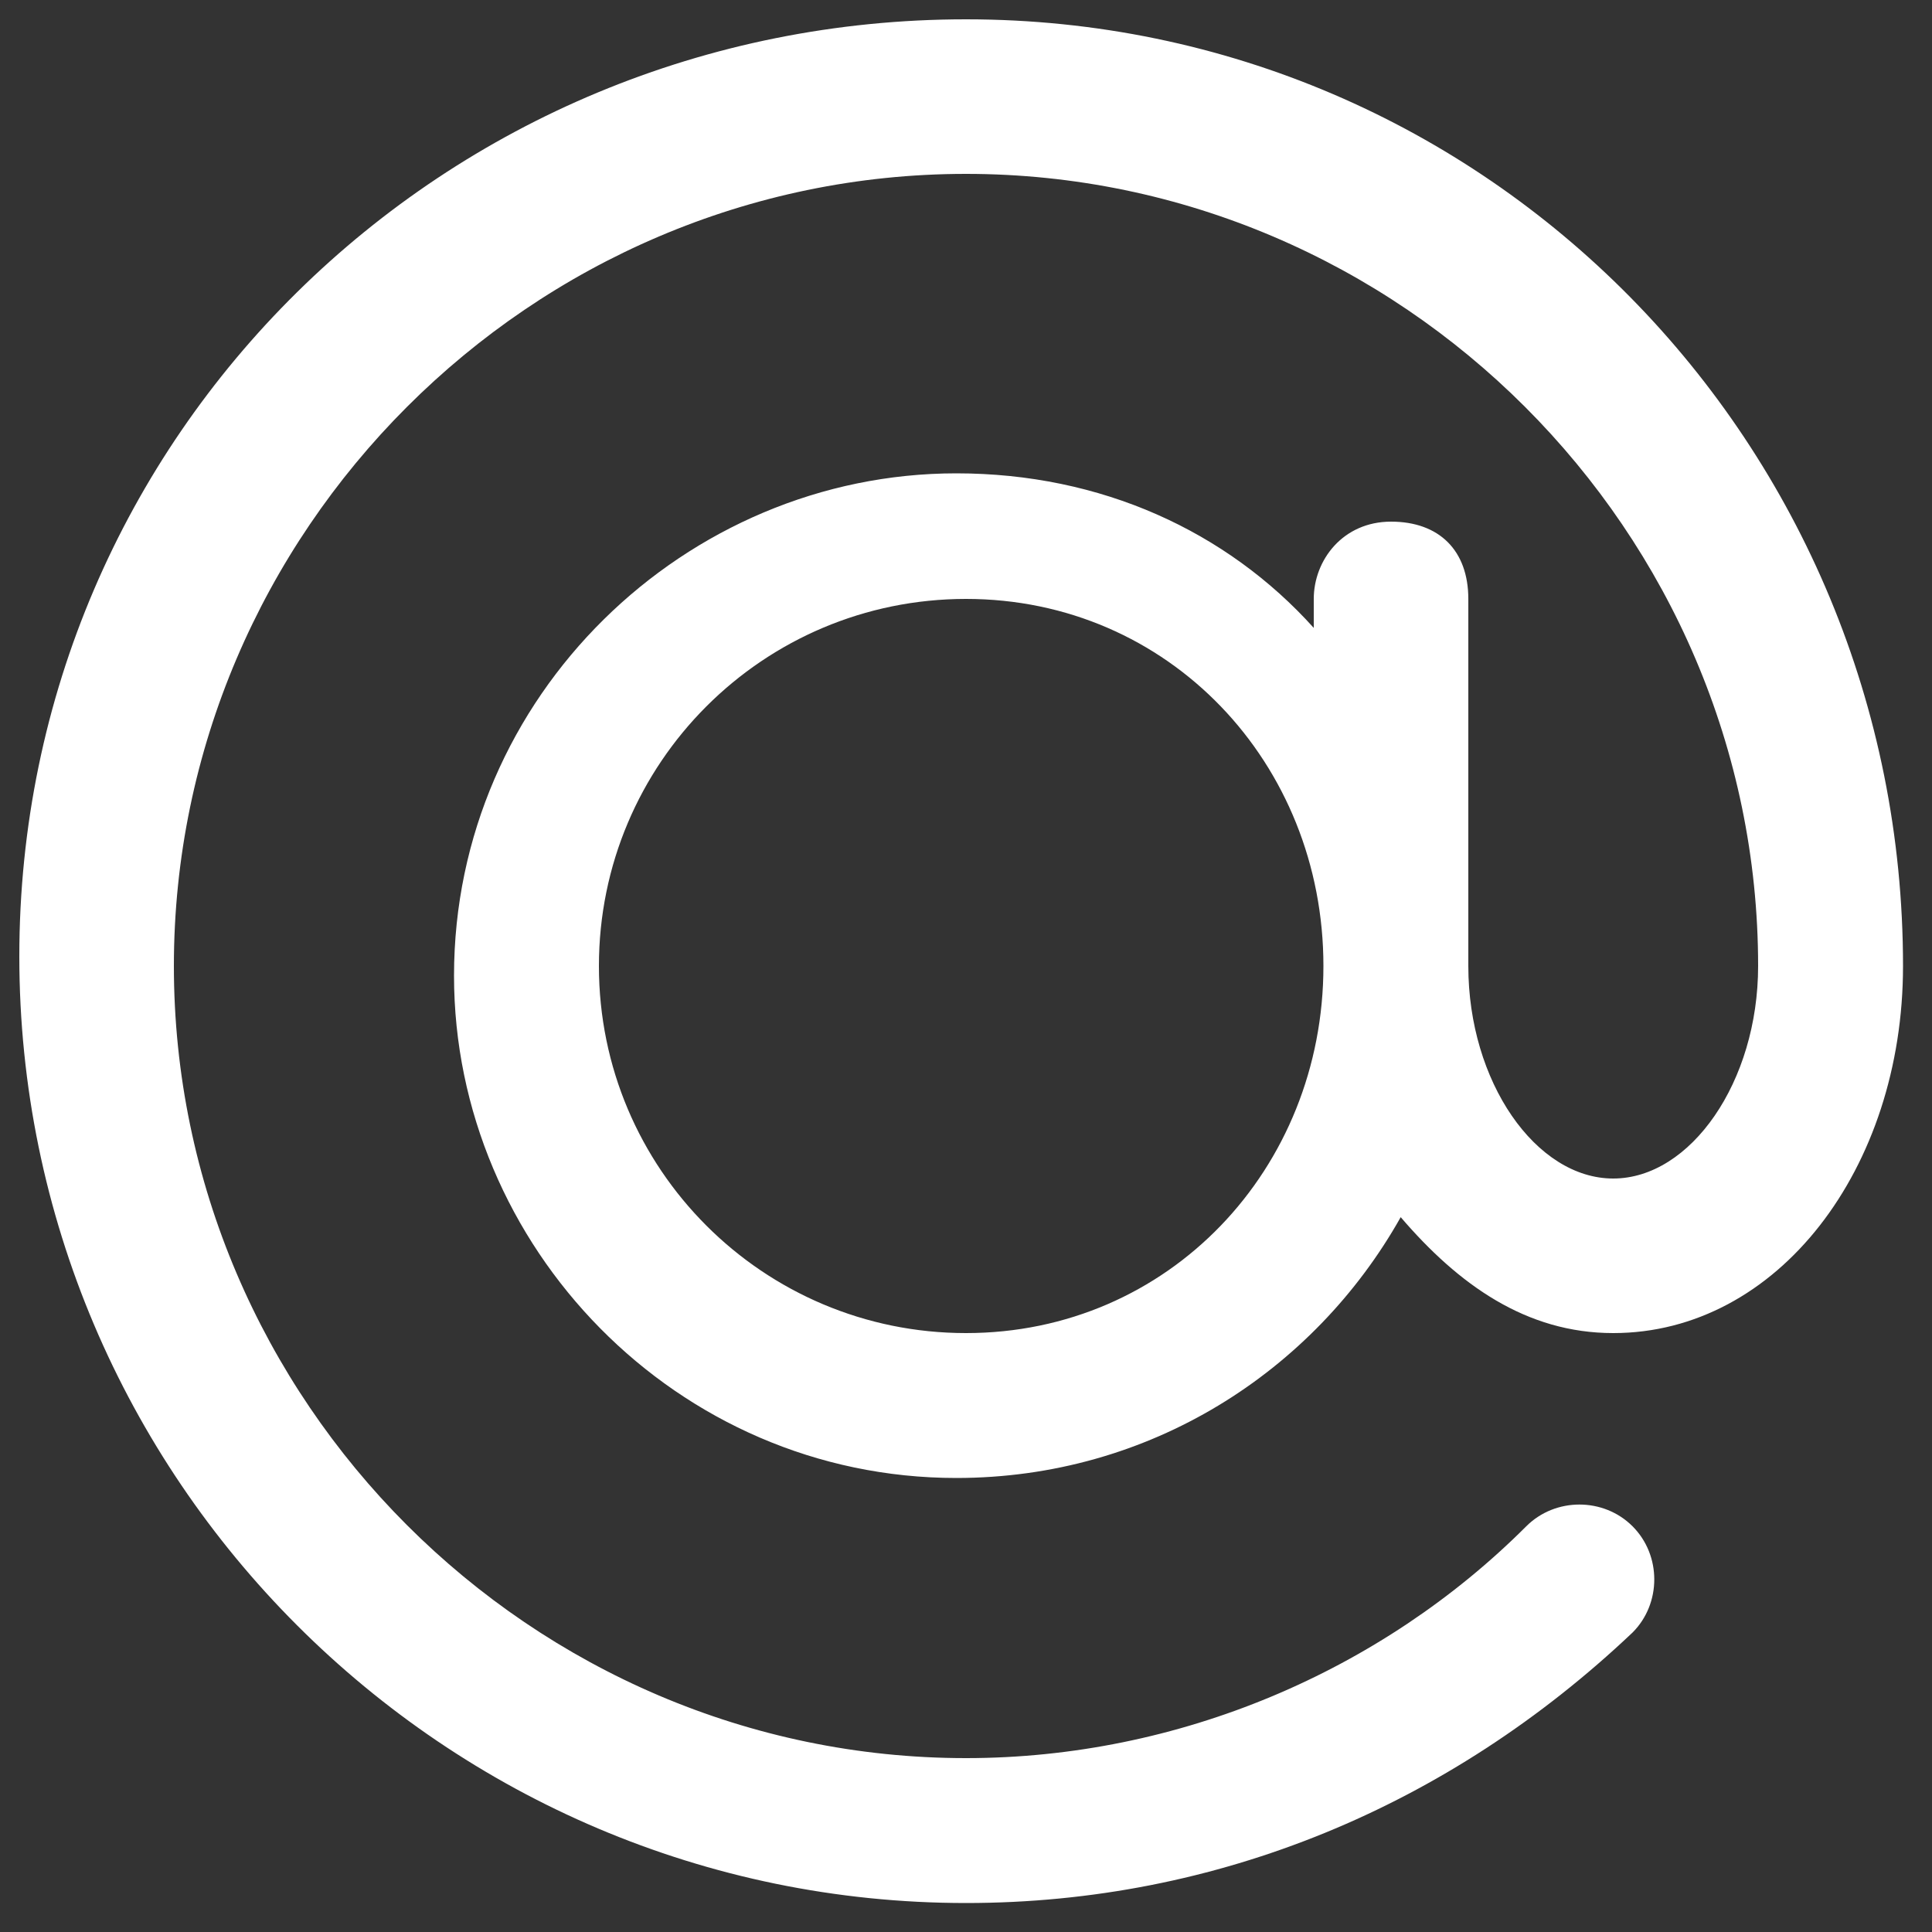 <?xml version="1.0" encoding="utf-8"?>
<!-- Generator: Adobe Illustrator 28.3.0, SVG Export Plug-In . SVG Version: 6.00 Build 0)  -->
<svg version="1.1" id="Layer_1" xmlns="http://www.w3.org/2000/svg" xmlns:xlink="http://www.w3.org/1999/xlink" x="0px" y="0px"
	 viewBox="0 0 20 20" style="enable-background:new 0 0 20 20;" xml:space="preserve">
<rect x="0" y="0" width="20" height="20" fill="#333333" stroke="none"/>
<style type="text/css">
	.st0{fill:#FFFFFF;}
</style>
<path class="st0" d="M10,19.7c-5.4,0-9.8-4.4-9.8-9.8S4.6,0.2,10,0.2c5.4,0,9.7,4.4,9.7,9.8c0,2.1-1.3,3.8-3,3.8
	c-0.9,0-1.6-0.5-2.2-1.2c-0.9,1.6-2.6,2.7-4.6,2.7c-2.9,0-5.2-2.4-5.2-5.2c0-2.9,2.4-5.2,5.2-5.2c1.5,0,2.8,0.6,3.7,1.6V6.2
	c0-0.4,0.3-0.8,0.8-0.8s0.8,0.3,0.8,0.8V10c0,1.2,0.7,2.2,1.5,2.2s1.5-1,1.5-2.2c0-4.5-3.7-8.2-8.2-8.2c-4.5,0-8.2,3.7-8.2,8.2
	s3.7,8.2,8.2,8.2c2.2,0,4.3-0.9,5.8-2.4c0.3-0.3,0.8-0.3,1.1,0s0.3,0.8,0,1.1C15,18.7,12.6,19.7,10,19.7z M10,6.2
	c-2.1,0-3.8,1.7-3.8,3.8c0,2.1,1.7,3.8,3.8,3.8s3.7-1.7,3.7-3.8C13.7,7.9,12.1,6.2,10,6.2z"/>
</svg>
